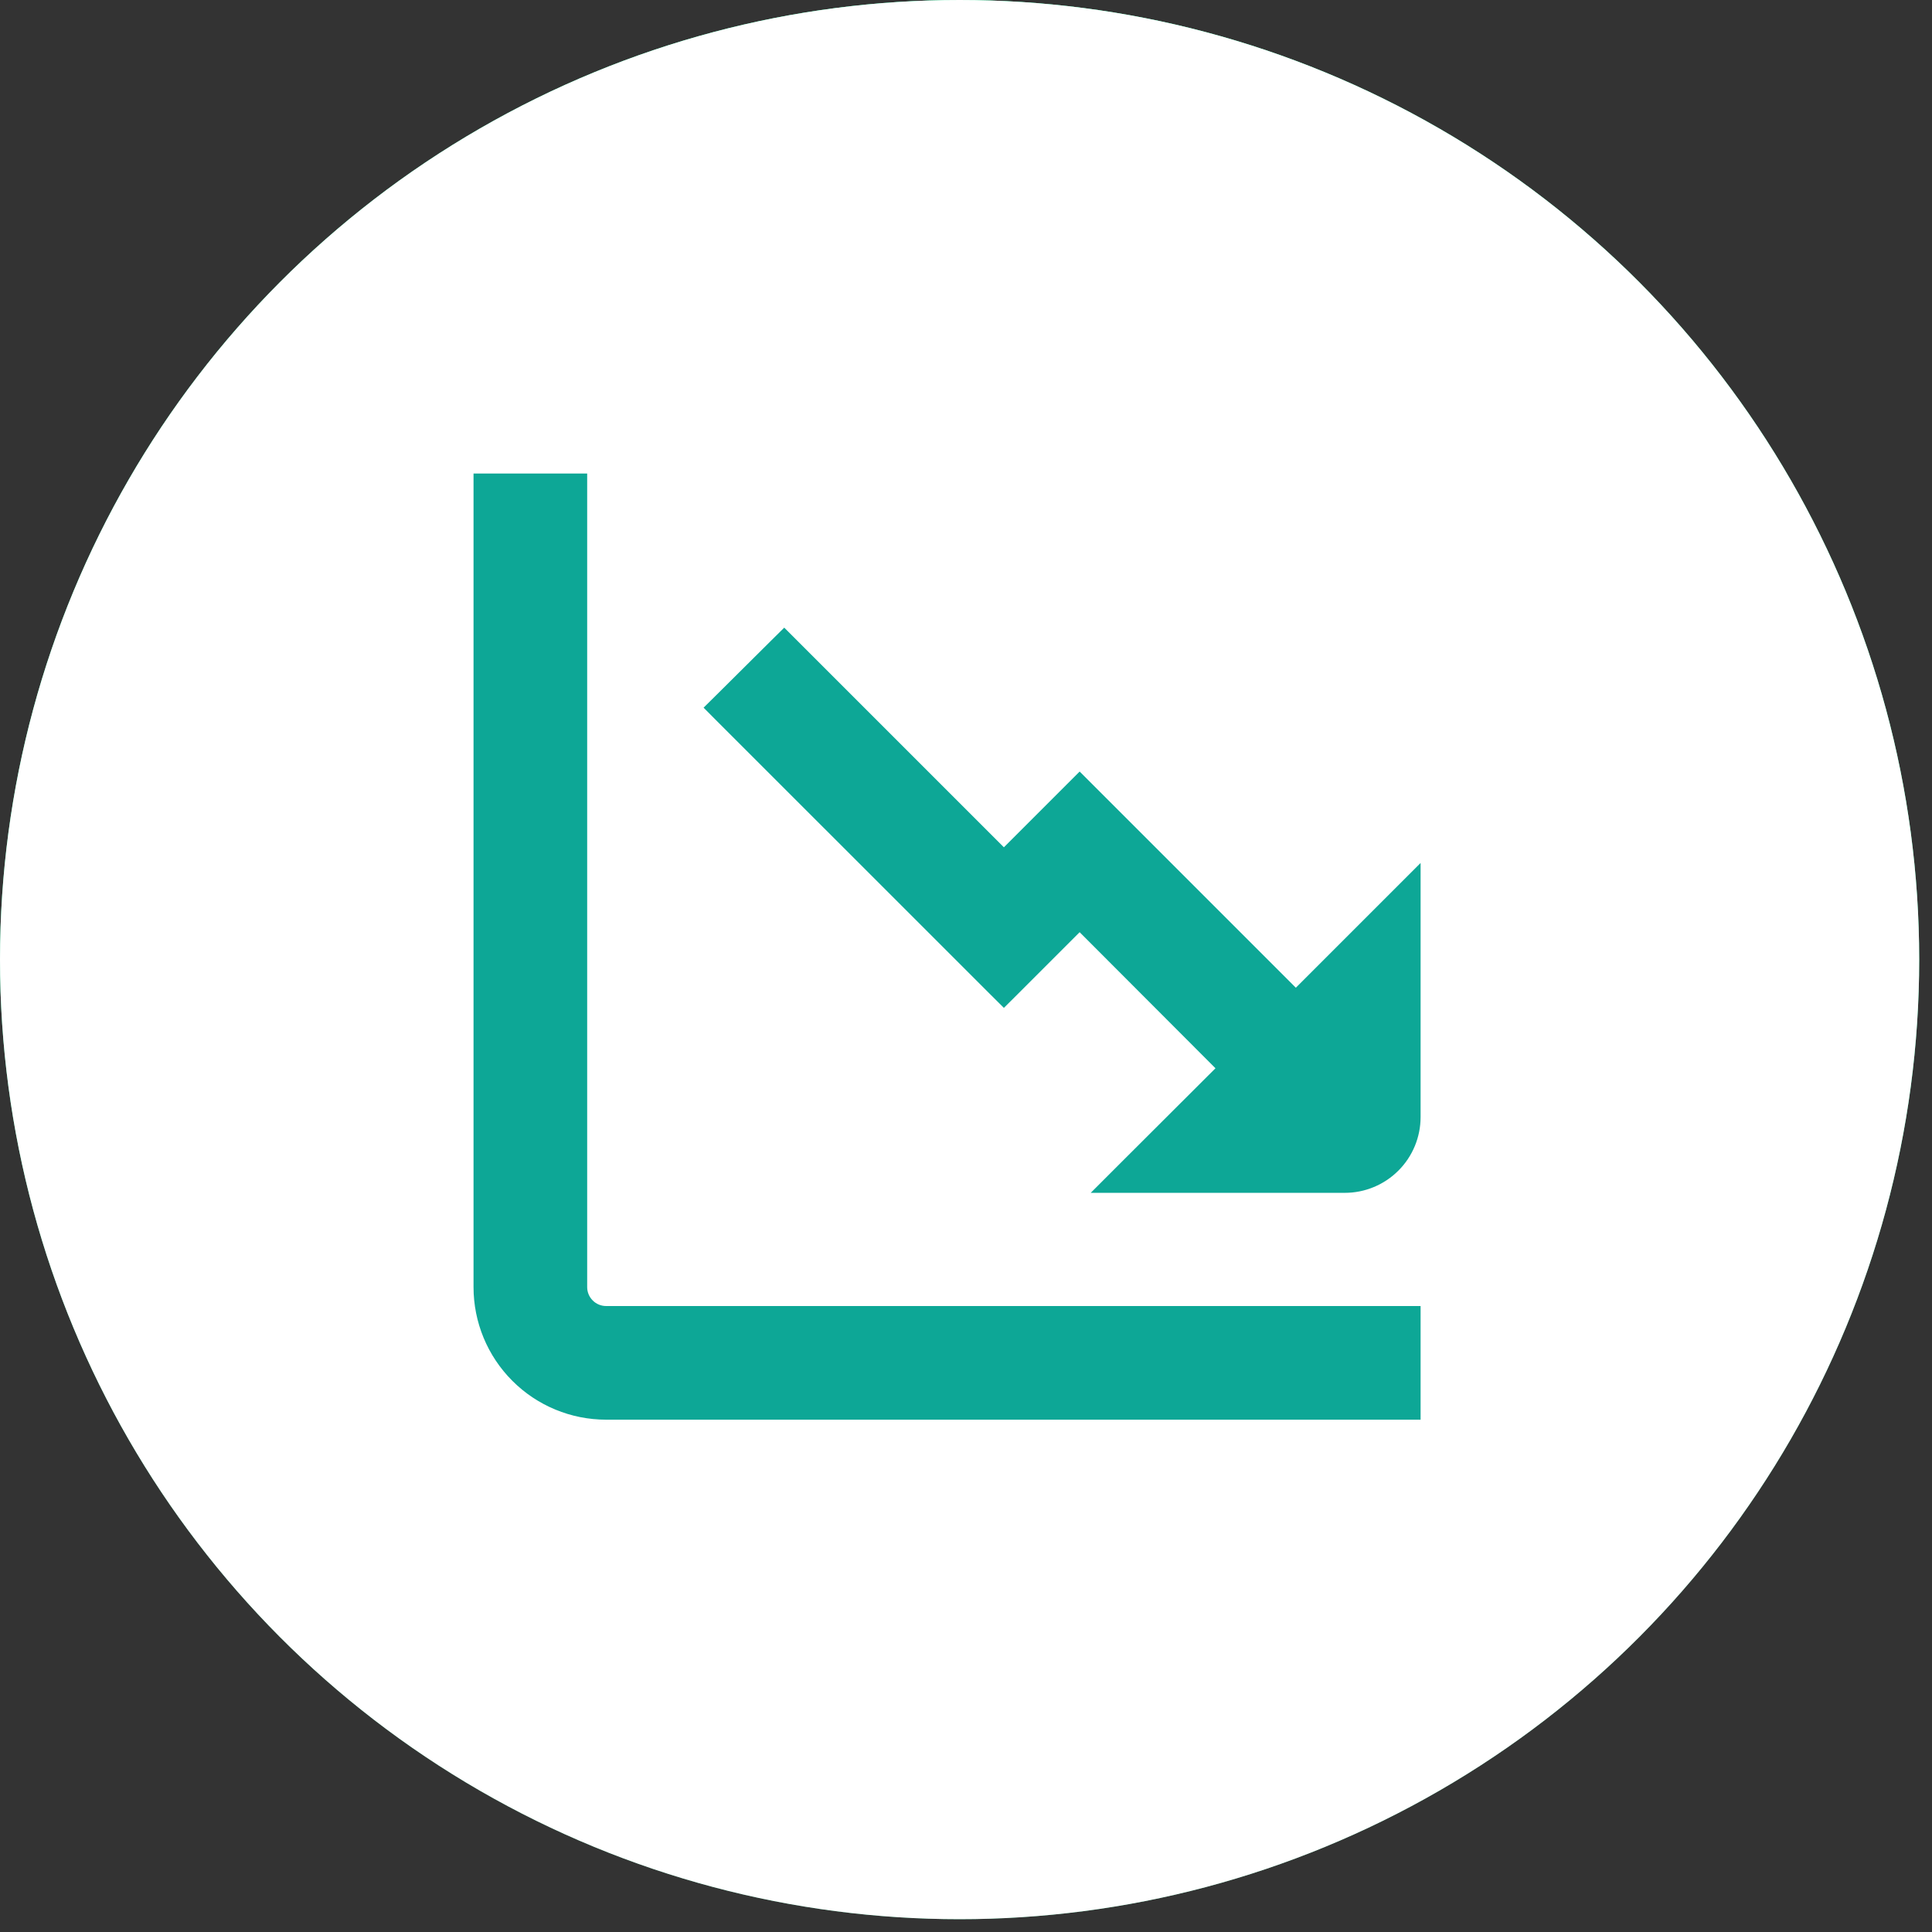 <svg width="51" height="51" viewBox="0 0 51 51" fill="none" xmlns="http://www.w3.org/2000/svg">
<rect x="0" y="0" width="51" height="51" fill="#333333" stroke="none"/>
<circle cx="25.331" cy="25.331" r="25.331" fill="url(#paint0_linear_2001_659)"/>
<circle cx="25.331" cy="25.331" r="25.331" fill="white"/>
<circle cx="25.331" cy="25.331" r="24.831" stroke="url(#paint1_linear_2001_659)" stroke-opacity="0.6"/>
<path d="M34.207 26.427L28.677 20.897L28.5 20.72L28.323 20.897L26.5 22.72L20.877 17.097L20.701 16.921L20.524 17.096L19.105 18.506L18.927 18.682L19.104 18.86L26.323 26.077L26.5 26.253L26.677 26.077L28.5 24.254L32.439 28.2L29.823 30.811L29.396 31.238H30H35.5C35.964 31.238 36.409 31.053 36.737 30.725C37.066 30.397 37.25 29.952 37.25 29.488V23.988V23.384L36.823 23.811L34.207 26.427Z" fill="#0DA796" stroke="#0DA796" stroke-width="0.5"/>
<path d="M15.25 13V12.75H15H13H12.75V13V33.976C12.75 34.838 13.092 35.665 13.702 36.274C14.311 36.884 15.138 37.226 16 37.226H37H37.25V36.976V34.976V34.726H37H16C15.801 34.726 15.61 34.647 15.47 34.506C15.329 34.366 15.25 34.175 15.25 33.976V13Z" fill="#0DA796" stroke="#0DA796" stroke-width="0.5"/>
<defs>
<linearGradient id="paint0_linear_2001_659" x1="25.331" y1="0" x2="25.331" y2="50.662" gradientUnits="userSpaceOnUse">
<stop stop-color="#00FF94"/>
<stop offset="1" stop-color="#00FF94" stop-opacity="0.5"/>
</linearGradient>
<linearGradient id="paint1_linear_2001_659" x1="25.331" y1="0" x2="25.331" y2="50.662" gradientUnits="userSpaceOnUse">
<stop stop-color="white" stop-opacity="0.38"/>
<stop offset="1" stop-color="white" stop-opacity="0.16"/>
</linearGradient>
</defs>
</svg>
